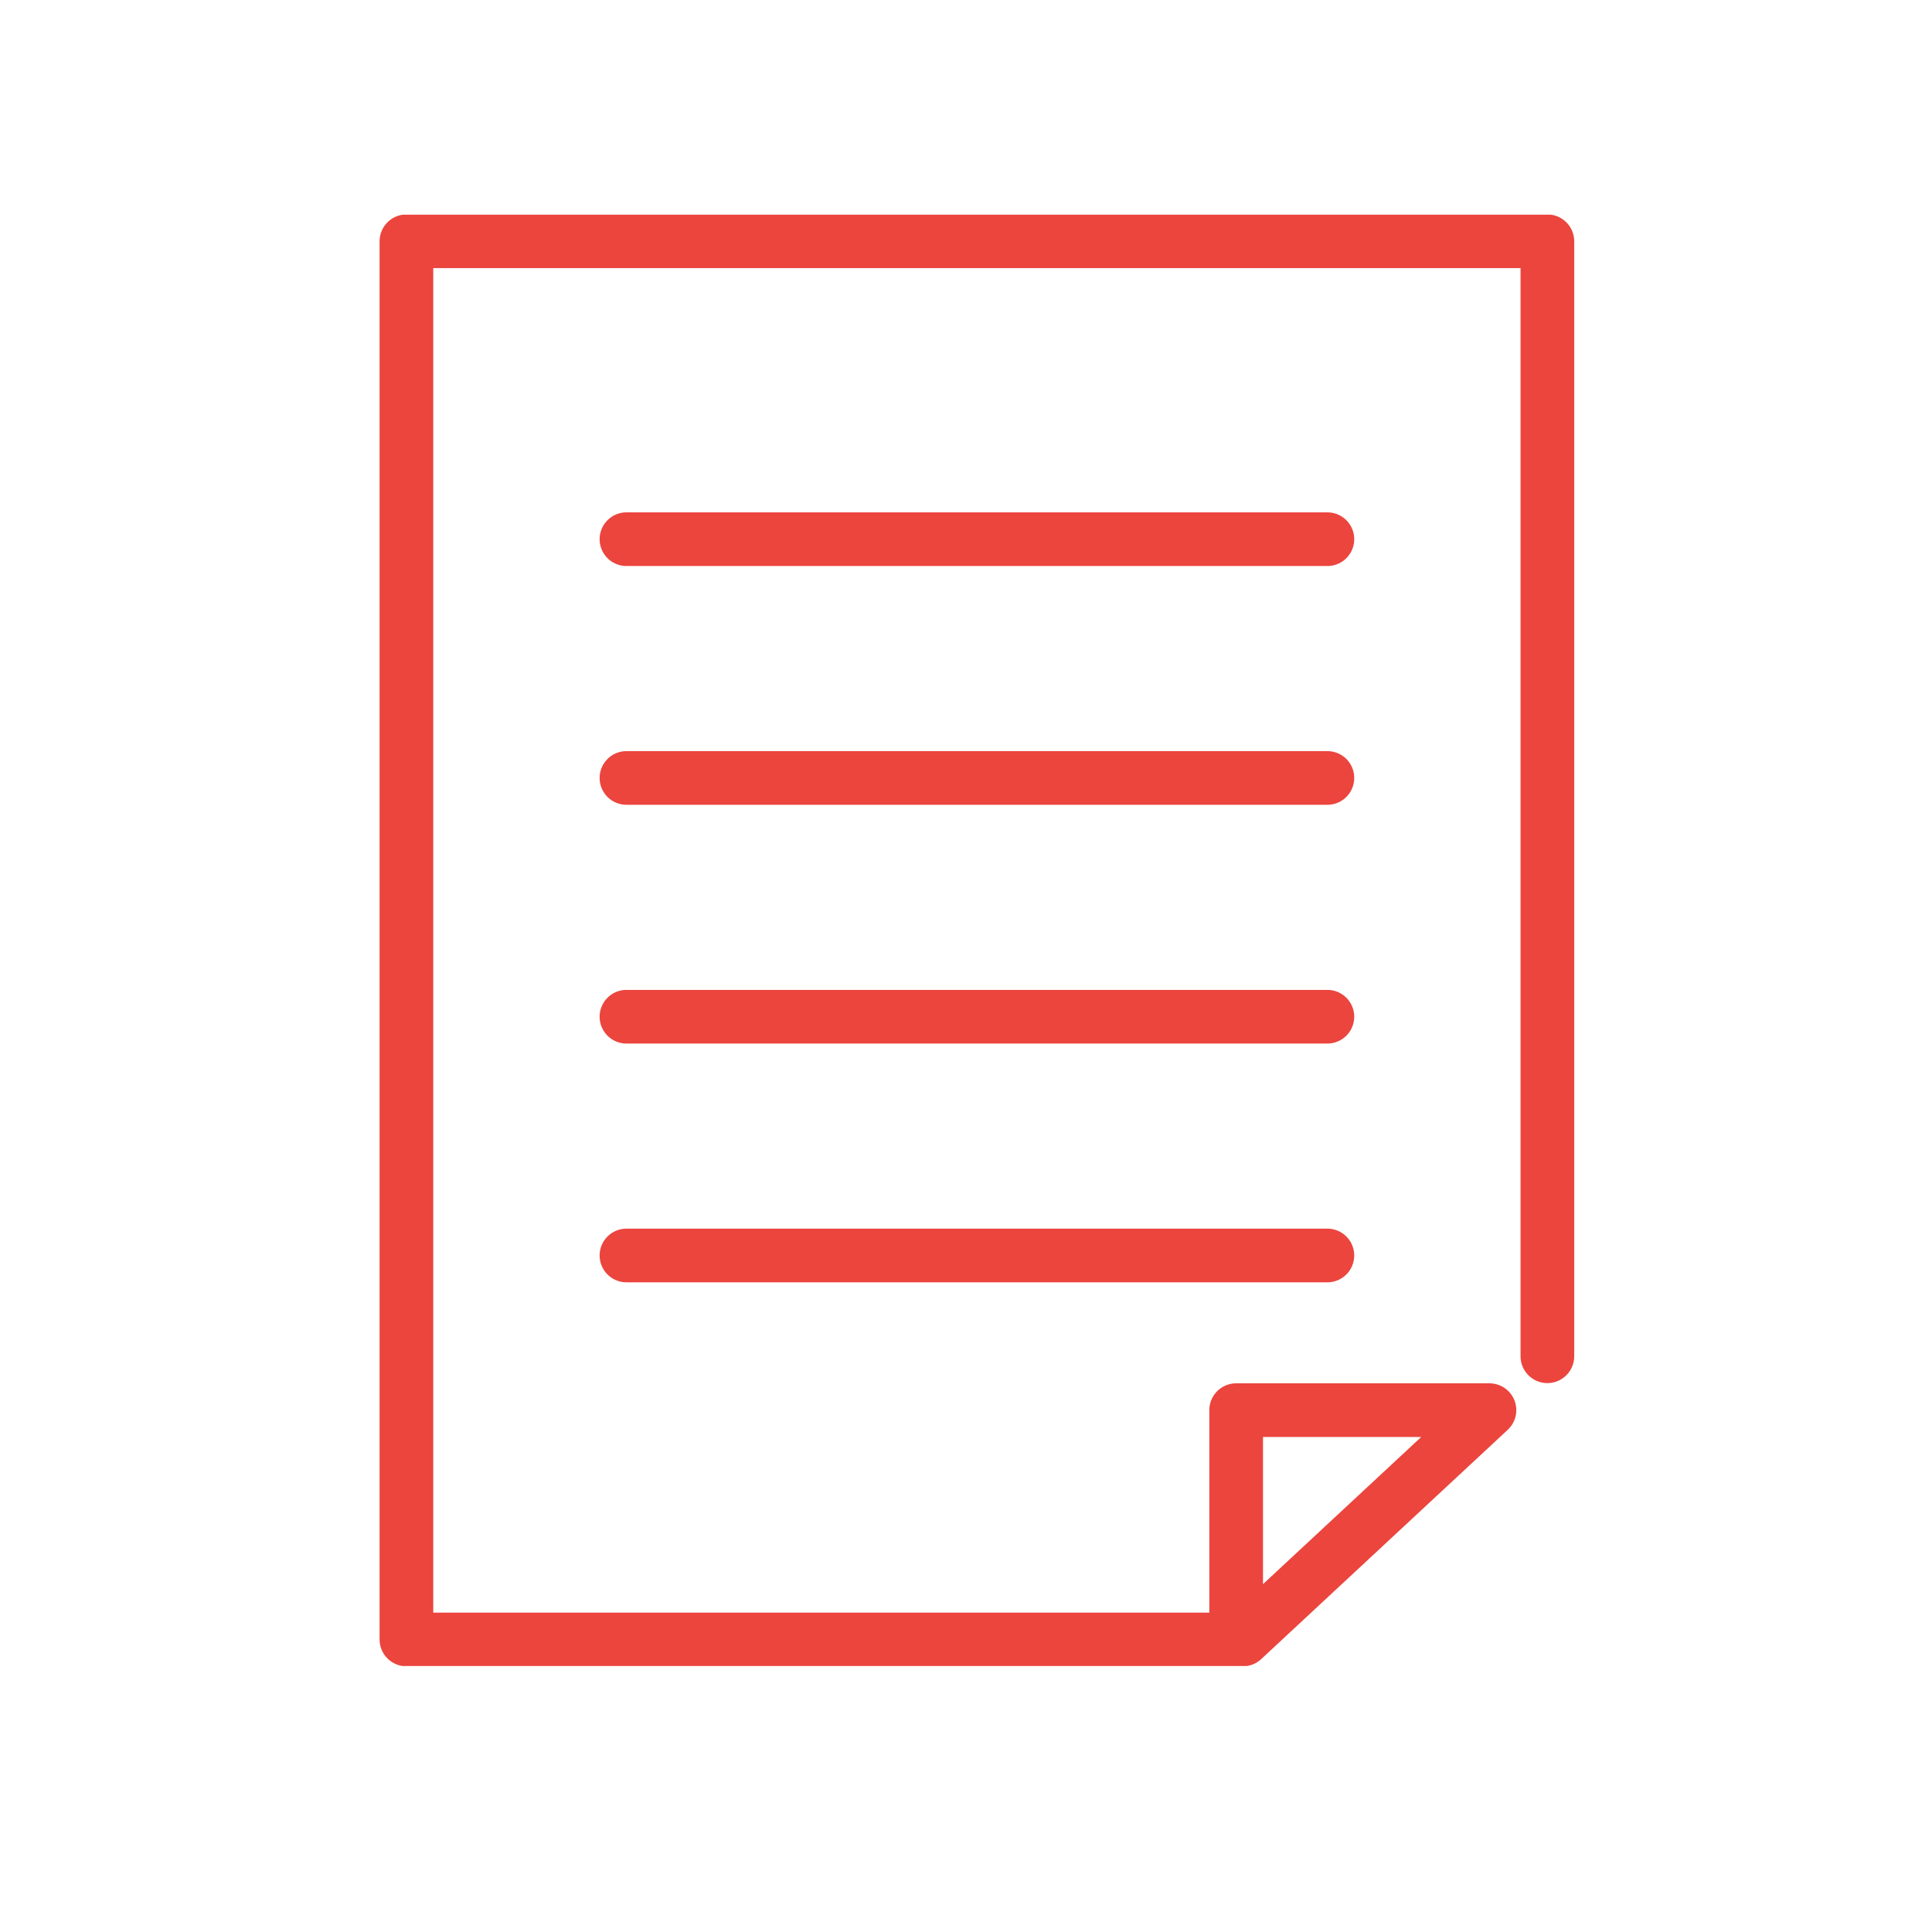 <svg xmlns="http://www.w3.org/2000/svg" xmlns:xlink="http://www.w3.org/1999/xlink" width="36" height="36" viewBox="0 0 36 36">
  <defs>
    <clipPath id="clip-path">
      <rect id="長方形_45" data-name="長方形 45" width="22.406" height="27.044" fill="none" stroke="#eb453e" stroke-width="1"/>
    </clipPath>
  </defs>
  <g id="グループ_574" data-name="グループ 574" transform="translate(-1664 -6676)">
    <g id="グループ_573" data-name="グループ 573" transform="translate(-7.015 27)">
      <g id="グループ_63" data-name="グループ 63" transform="translate(1678.015 6653)">
        <g id="グループ_62" data-name="グループ 62" clip-path="url(#clip-path)">
          <path id="パス_88" data-name="パス 88" d="M21.76,21.276V.5H.5V26.553H16.087l4.594-4.273h-4.72v4.273" transform="translate(0.073 -0.004)" fill="none" stroke="#eb453e" stroke-linecap="round" stroke-linejoin="round" stroke-width="1"/>
        </g>
      </g>
      <line id="線_16" data-name="線 16" x2="13.061" transform="translate(1682.688 6659.047)" fill="none" stroke="#eb453e" stroke-linecap="round" stroke-linejoin="round" stroke-width="1"/>
      <line id="線_17" data-name="線 17" x2="13.061" transform="translate(1682.688 6663.496)" fill="none" stroke="#eb453e" stroke-linecap="round" stroke-linejoin="round" stroke-width="1"/>
      <line id="線_18" data-name="線 18" x2="13.061" transform="translate(1682.688 6667.945)" fill="none" stroke="#eb453e" stroke-linecap="round" stroke-linejoin="round" stroke-width="1"/>
      <line id="線_19" data-name="線 19" x2="13.061" transform="translate(1682.688 6672.394)" fill="none" stroke="#eb453e" stroke-linecap="round" stroke-linejoin="round" stroke-width="1"/>
    </g>
    <rect id="長方形_231" data-name="長方形 231" width="36" height="36" transform="translate(1664 6676)" fill="none"/>
  </g>
</svg>
